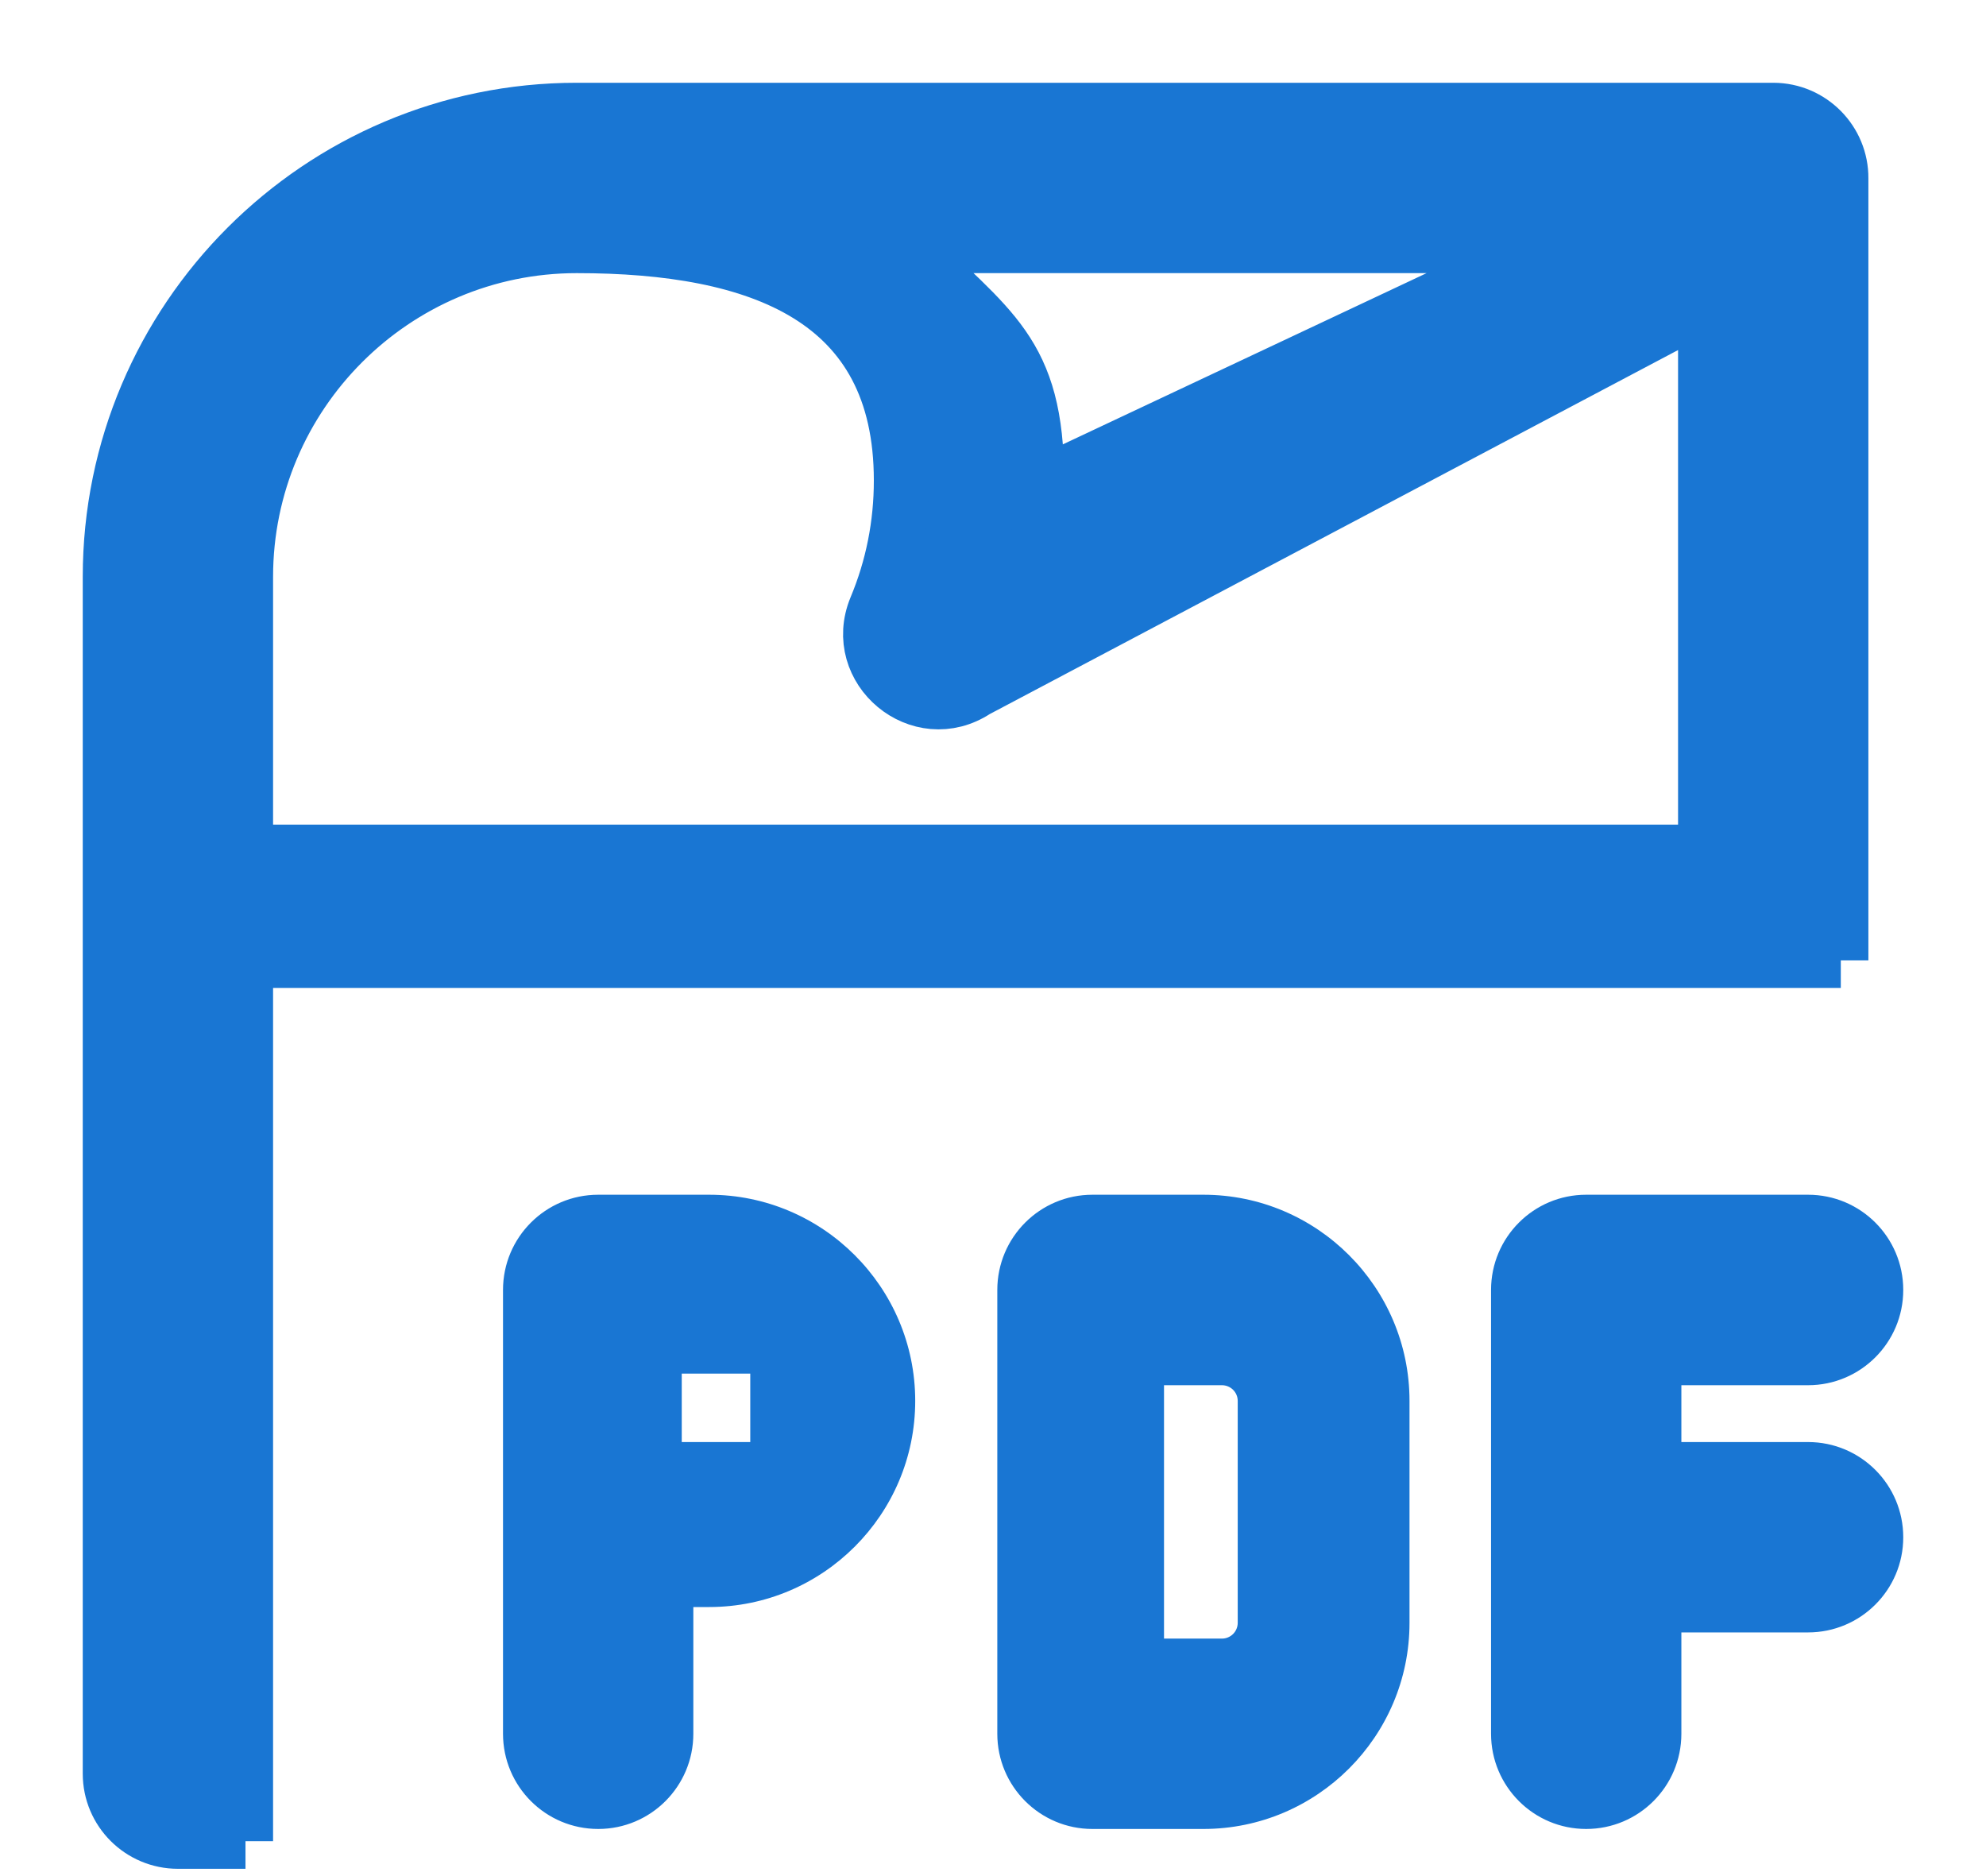 <svg width="18" height="17" viewBox="0 0 18 17" fill="none" xmlns="http://www.w3.org/2000/svg">
<path d="M16.073 1H5.227C2.896 1 1 2.896 1 5.227V16.072C1 16.41 1.274 16.684 1.613 16.684H2.225V8.702H16.072C16.41 8.702 16.684 8.428 16.684 8.089V8.702V1.617C16.687 1.28 16.414 1.001 16.073 1ZM14.048 2.225L9.395 4.415C9.395 4.395 9.395 4.375 9.395 4.354C9.395 3.182 8.975 2.992 8.201 2.225H14.048ZM15.459 7.722H2.225V15.459V5.227C2.225 3.572 3.572 2.225 5.227 2.225C6.883 2.225 8.17 2.699 8.17 4.354C8.17 4.754 8.093 5.142 7.94 5.508C7.71 6.064 8.338 6.589 8.845 6.254L15.459 2.757V8.702V7.722Z" fill="#1976D3"/>
<path d="M2.225 15.459V5.227C2.225 3.572 3.572 2.225 5.227 2.225C6.883 2.225 8.17 2.699 8.17 4.354C8.17 4.754 8.093 5.142 7.94 5.508C7.71 6.064 8.338 6.589 8.845 6.254L15.459 2.757V8.702M2.225 15.459V7.722M2.225 15.459V16.684M2.225 7.722H15.459V8.702M2.225 7.722V8.702M2.225 8.702H16.072C16.41 8.702 16.684 8.428 16.684 8.089V8.702M2.225 8.702V16.684M16.684 8.702V1.617C16.687 1.28 16.414 1.001 16.073 1H5.227C2.896 1 1 2.896 1 5.227V16.072C1 16.41 1.274 16.684 1.613 16.684H2.225M16.684 8.702H15.459M14.048 2.225L9.395 4.415C9.395 4.395 9.395 4.375 9.395 4.354C9.395 3.182 8.975 2.992 8.201 2.225H14.048Z" stroke="#1976D3" stroke-width="0.5"/>
<path fill-rule="evenodd" clip-rule="evenodd" d="M6.427 11.076H5.422C5.083 11.076 4.809 11.35 4.809 11.689V15.71C4.809 16.049 5.083 16.323 5.422 16.323C5.76 16.323 6.034 16.049 6.034 15.71V14.312H6.427C7.319 14.312 8.045 13.586 8.045 12.694C8.045 11.802 7.319 11.076 6.427 11.076ZM13.764 15.71V11.689C13.764 11.35 14.038 11.076 14.376 11.076H16.387C16.726 11.076 17 11.35 17 11.689C17 12.027 16.726 12.302 16.387 12.302H14.989V13.317H16.387C16.726 13.317 17 13.591 17 13.93C17 14.268 16.726 14.542 16.387 14.542H14.989V15.71C14.989 16.049 14.715 16.323 14.376 16.323C14.038 16.323 13.764 16.049 13.764 15.71ZM9.289 11.689C9.289 11.35 9.563 11.076 9.901 11.076H10.907C11.799 11.076 12.525 11.802 12.525 12.694V14.705C12.525 15.597 11.799 16.323 10.907 16.323H9.901C9.563 16.323 9.289 16.049 9.289 15.71V11.689ZM11.468 14.705V12.694C11.468 12.478 11.292 12.302 11.075 12.302H10.3V15.098H11.075C11.292 15.098 11.468 14.922 11.468 14.705ZM7.05 12.197H5.929V13.317H7.05V12.197Z" fill="#1976D3"/>
<path d="M6.034 14.312V14.062H5.784V14.312H6.034ZM14.989 12.302V12.052H14.739V12.302H14.989ZM14.989 13.317H14.739V13.567H14.989V13.317ZM14.989 14.542V14.292H14.739V14.542H14.989ZM10.3 12.302V12.052H10.05V12.302H10.3ZM10.3 15.098H10.05V15.348H10.3V15.098ZM5.929 12.197V11.947H5.679V12.197H5.929ZM7.05 12.197H7.3V11.947H7.05V12.197ZM5.929 13.317H5.679V13.567H5.929V13.317ZM7.05 13.317V13.567H7.3V13.317H7.05ZM5.422 11.326H6.427V10.826H5.422V11.326ZM5.059 11.689C5.059 11.489 5.221 11.326 5.422 11.326V10.826C4.945 10.826 4.559 11.212 4.559 11.689H5.059ZM5.059 15.71V11.689H4.559V15.71H5.059ZM5.422 16.073C5.221 16.073 5.059 15.911 5.059 15.71H4.559C4.559 16.187 4.945 16.573 5.422 16.573V16.073ZM5.784 15.71C5.784 15.911 5.622 16.073 5.422 16.073V16.573C5.898 16.573 6.284 16.187 6.284 15.71H5.784ZM5.784 14.312V15.71H6.284V14.312H5.784ZM6.427 14.062H6.034V14.562H6.427V14.062ZM7.795 12.694C7.795 13.448 7.181 14.062 6.427 14.062V14.562C7.457 14.562 8.295 13.725 8.295 12.694H7.795ZM6.427 11.326C7.181 11.326 7.795 11.94 7.795 12.694H8.295C8.295 11.664 7.457 10.826 6.427 10.826V11.326ZM13.514 11.689V15.71H14.014V11.689H13.514ZM14.376 10.826C13.9 10.826 13.514 11.212 13.514 11.689H14.014C14.014 11.489 14.176 11.326 14.376 11.326V10.826ZM16.387 10.826H14.376V11.326H16.387V10.826ZM17.25 11.689C17.25 11.212 16.864 10.826 16.387 10.826V11.326C16.588 11.326 16.75 11.489 16.75 11.689H17.25ZM16.387 12.552C16.864 12.552 17.25 12.165 17.25 11.689H16.75C16.75 11.889 16.588 12.052 16.387 12.052V12.552ZM14.989 12.552H16.387V12.052H14.989V12.552ZM15.239 13.317V12.302H14.739V13.317H15.239ZM16.387 13.067H14.989V13.567H16.387V13.067ZM17.25 13.93C17.25 13.453 16.864 13.067 16.387 13.067V13.567C16.588 13.567 16.75 13.729 16.75 13.93H17.25ZM16.387 14.792C16.864 14.792 17.25 14.406 17.25 13.93H16.75C16.75 14.13 16.588 14.292 16.387 14.292V14.792ZM14.989 14.792H16.387V14.292H14.989V14.792ZM15.239 15.71V14.542H14.739V15.71H15.239ZM14.376 16.573C14.853 16.573 15.239 16.187 15.239 15.71H14.739C14.739 15.911 14.577 16.073 14.376 16.073V16.573ZM13.514 15.71C13.514 16.187 13.9 16.573 14.376 16.573V16.073C14.176 16.073 14.014 15.911 14.014 15.71H13.514ZM9.901 10.826C9.425 10.826 9.039 11.212 9.039 11.689H9.539C9.539 11.489 9.701 11.326 9.901 11.326V10.826ZM10.907 10.826H9.901V11.326H10.907V10.826ZM12.775 12.694C12.775 11.664 11.937 10.826 10.907 10.826V11.326C11.661 11.326 12.275 11.94 12.275 12.694H12.775ZM12.775 14.705V12.694H12.275V14.705H12.775ZM10.907 16.573C11.937 16.573 12.775 15.735 12.775 14.705H12.275C12.275 15.459 11.661 16.073 10.907 16.073V16.573ZM9.901 16.573H10.907V16.073H9.901V16.573ZM9.039 15.71C9.039 16.187 9.425 16.573 9.901 16.573V16.073C9.701 16.073 9.539 15.911 9.539 15.71H9.039ZM9.039 11.689V15.71H9.539V11.689H9.039ZM11.218 12.694V14.705H11.718V12.694H11.218ZM11.075 12.552C11.154 12.552 11.218 12.616 11.218 12.694H11.718C11.718 12.34 11.43 12.052 11.075 12.052V12.552ZM10.3 12.552H11.075V12.052H10.3V12.552ZM10.55 15.098V12.302H10.05V15.098H10.55ZM11.075 14.848H10.3V15.348H11.075V14.848ZM11.218 14.705C11.218 14.784 11.154 14.848 11.075 14.848V15.348C11.43 15.348 11.718 15.06 11.718 14.705H11.218ZM5.929 12.447H7.05V11.947H5.929V12.447ZM6.179 13.317V12.197H5.679V13.317H6.179ZM7.05 13.067H5.929V13.567H7.05V13.067ZM6.8 12.197V13.317H7.3V12.197H6.8Z" fill="#1976D3"/>
</svg>
